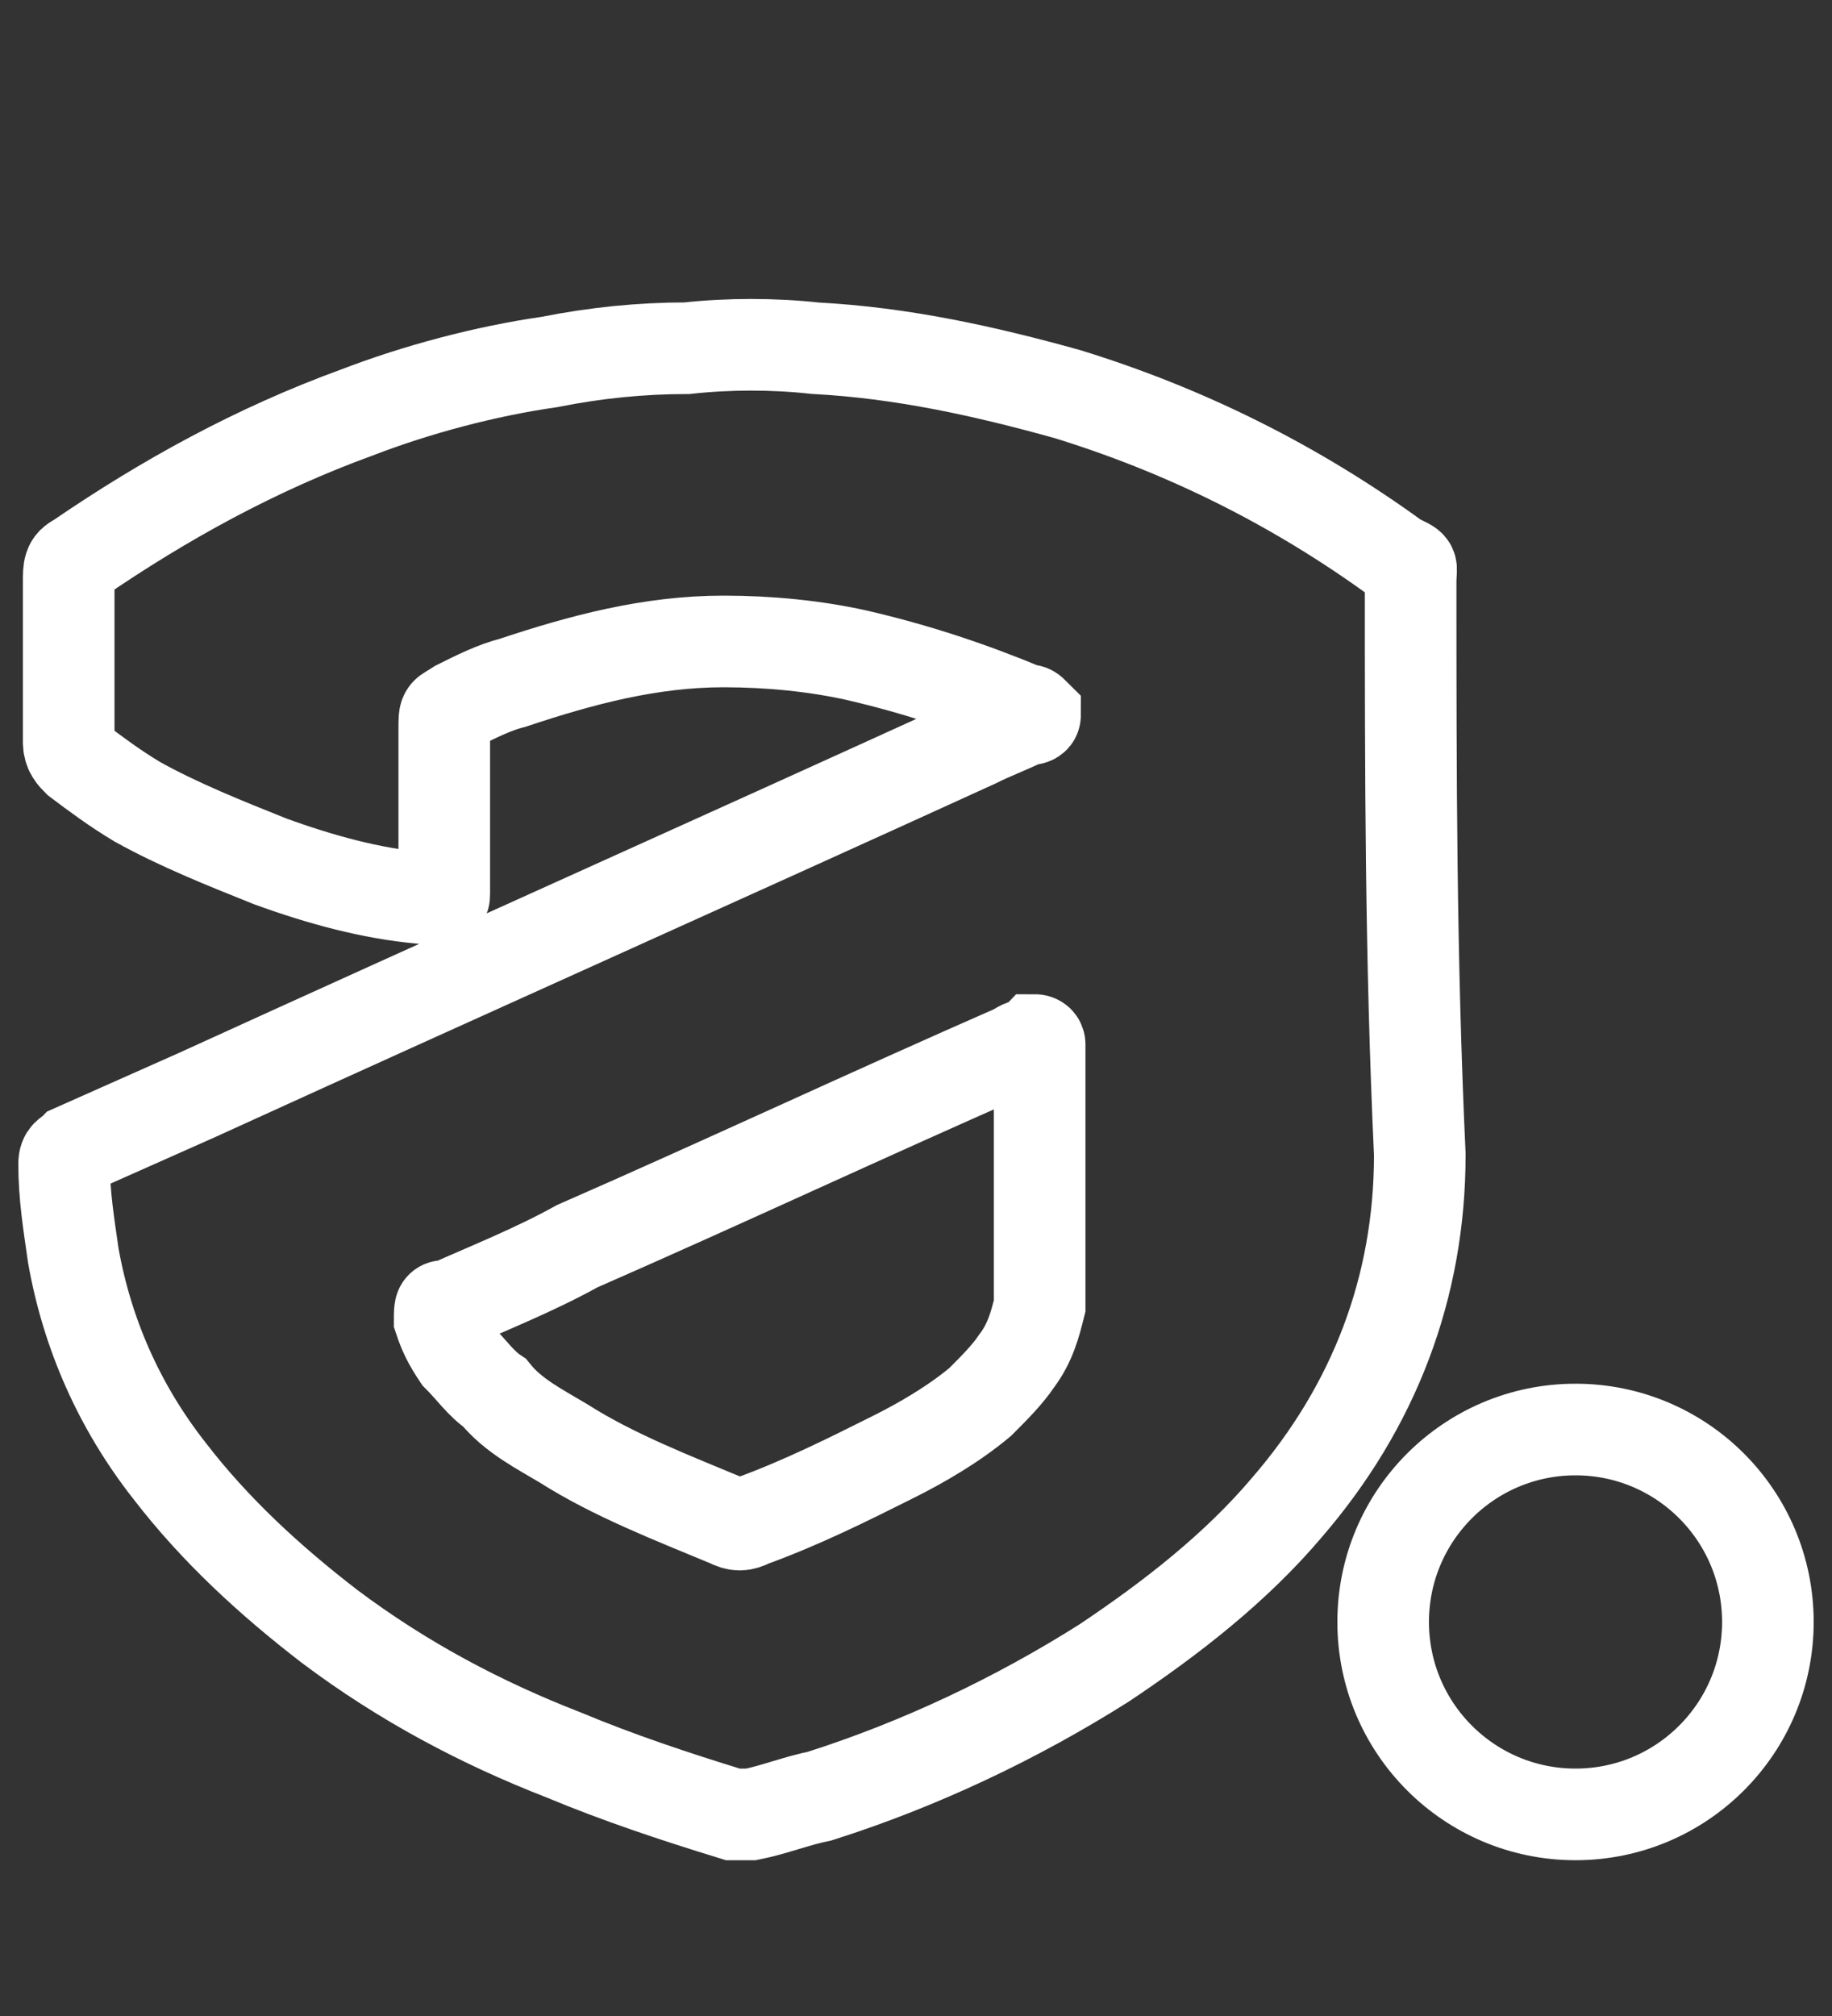 <?xml version="1.0" encoding="utf-8"?>
<!-- Generator: Adobe Illustrator 22.1.0, SVG Export Plug-In . SVG Version: 6.00 Build 0)  -->
<svg version="1.1" xmlns="http://www.w3.org/2000/svg" xmlns:xlink="http://www.w3.org/1999/xlink" x="0px" y="0px"
	 viewBox="0 0 40 44" style="enable-background:new 0 0 40 44;" xml:space="preserve">
<rect x="0" y="0" width="40" height="44" fill="#333333" stroke="none"/>
<style type="text/css">
	.st0{display:none;}
	.st1{display:inline;}
	.st2{fill:none;stroke:#FFFFFF;stroke-width:2;stroke-miterlimit:10;}
</style>
<g id="Слой_2" class="st0">
	<rect class="st1" width="40" height="44"/>
</g>
<g id="Слой_1">
	<g>
		<path class="st2" d="M30.8,12.7c0-0.4,0.1-0.3-0.3-0.5c-2.2-1.6-4.6-2.8-7.2-3.6c-1.8-0.5-3.6-0.9-5.5-1c-0.9-0.1-1.9-0.1-2.8,0
			c-1,0-2,0.1-3,0.3c-1.4,0.2-2.9,0.6-4.2,1.1c-2.2,0.8-4.2,1.9-6.1,3.2c-0.2,0.1-0.2,0.2-0.2,0.5c0,1.2,0,2.3,0,3.5
			c0,0.2,0.1,0.3,0.2,0.4c0.4,0.3,0.8,0.6,1.3,0.9c0.9,0.5,1.9,0.9,2.9,1.3c1.1,0.4,2.2,0.7,3.3,0.8c0.1,0,0.3,0,0.4,0
			c0.1,0,0.1,0,0.1-0.1c0-0.1,0-0.2,0-0.3c0-1.1,0-2.2,0-3.3c0-0.4,0-0.3,0.3-0.5c0.4-0.2,0.8-0.4,1.2-0.5c1.5-0.5,3-0.9,4.6-0.9
			c1,0,2,0.1,2.9,0.3c1.3,0.3,2.5,0.7,3.7,1.2c0.1,0,0.1,0,0.2,0.1c0,0.1-0.1,0.1-0.2,0.1c-0.4,0.2-0.7,0.3-1.1,0.5
			c-5.7,2.6-11.3,5.1-17,7.7c-0.9,0.4-1.8,0.8-2.7,1.2c-0.1,0.1-0.2,0.1-0.2,0.3c0,0.7,0.1,1.3,0.2,2c0.3,1.7,1,3.3,2.1,4.7
			c1,1.3,2.2,2.4,3.5,3.4c1.6,1.2,3.3,2.1,5.1,2.8c1.2,0.5,2.4,0.9,3.7,1.3c0.1,0,0.3,0,0.4,0c0.5-0.1,1-0.3,1.5-0.4
			c2.2-0.7,4.3-1.7,6.2-2.9c1.5-1,2.9-2.1,4-3.4c1.9-2.2,2.9-4.8,2.9-7.7C30.8,20.9,30.8,16.8,30.8,12.7z M22.2,29.7
			c-0.2,0.3-0.5,0.6-0.8,0.9c-0.6,0.5-1.3,0.9-1.9,1.2c-1,0.5-2,1-3.1,1.4c-0.2,0.1-0.3,0.1-0.5,0c-1.2-0.5-2.5-1-3.6-1.7
			c-0.5-0.3-1.1-0.6-1.5-1.1c-0.3-0.2-0.5-0.5-0.8-0.8c-0.2-0.3-0.3-0.5-0.4-0.8c0-0.3,0-0.3,0.2-0.3c0.9-0.4,1.9-0.8,2.8-1.3
			c3.2-1.4,6.4-2.9,9.6-4.3c0.1-0.1,0.3-0.1,0.4-0.2c0,0,0.1,0,0.1,0.1c0,0.1,0,0.2,0,0.3c0,0.9,0,1.8,0,2.7c0,0.9,0,1.8,0,2.7
			C22.6,28.9,22.5,29.3,22.2,29.7z"/>
		<circle class="st2" cx="34.4" cy="35.4" r="4.2"/>
	</g>
</g>
</svg>
